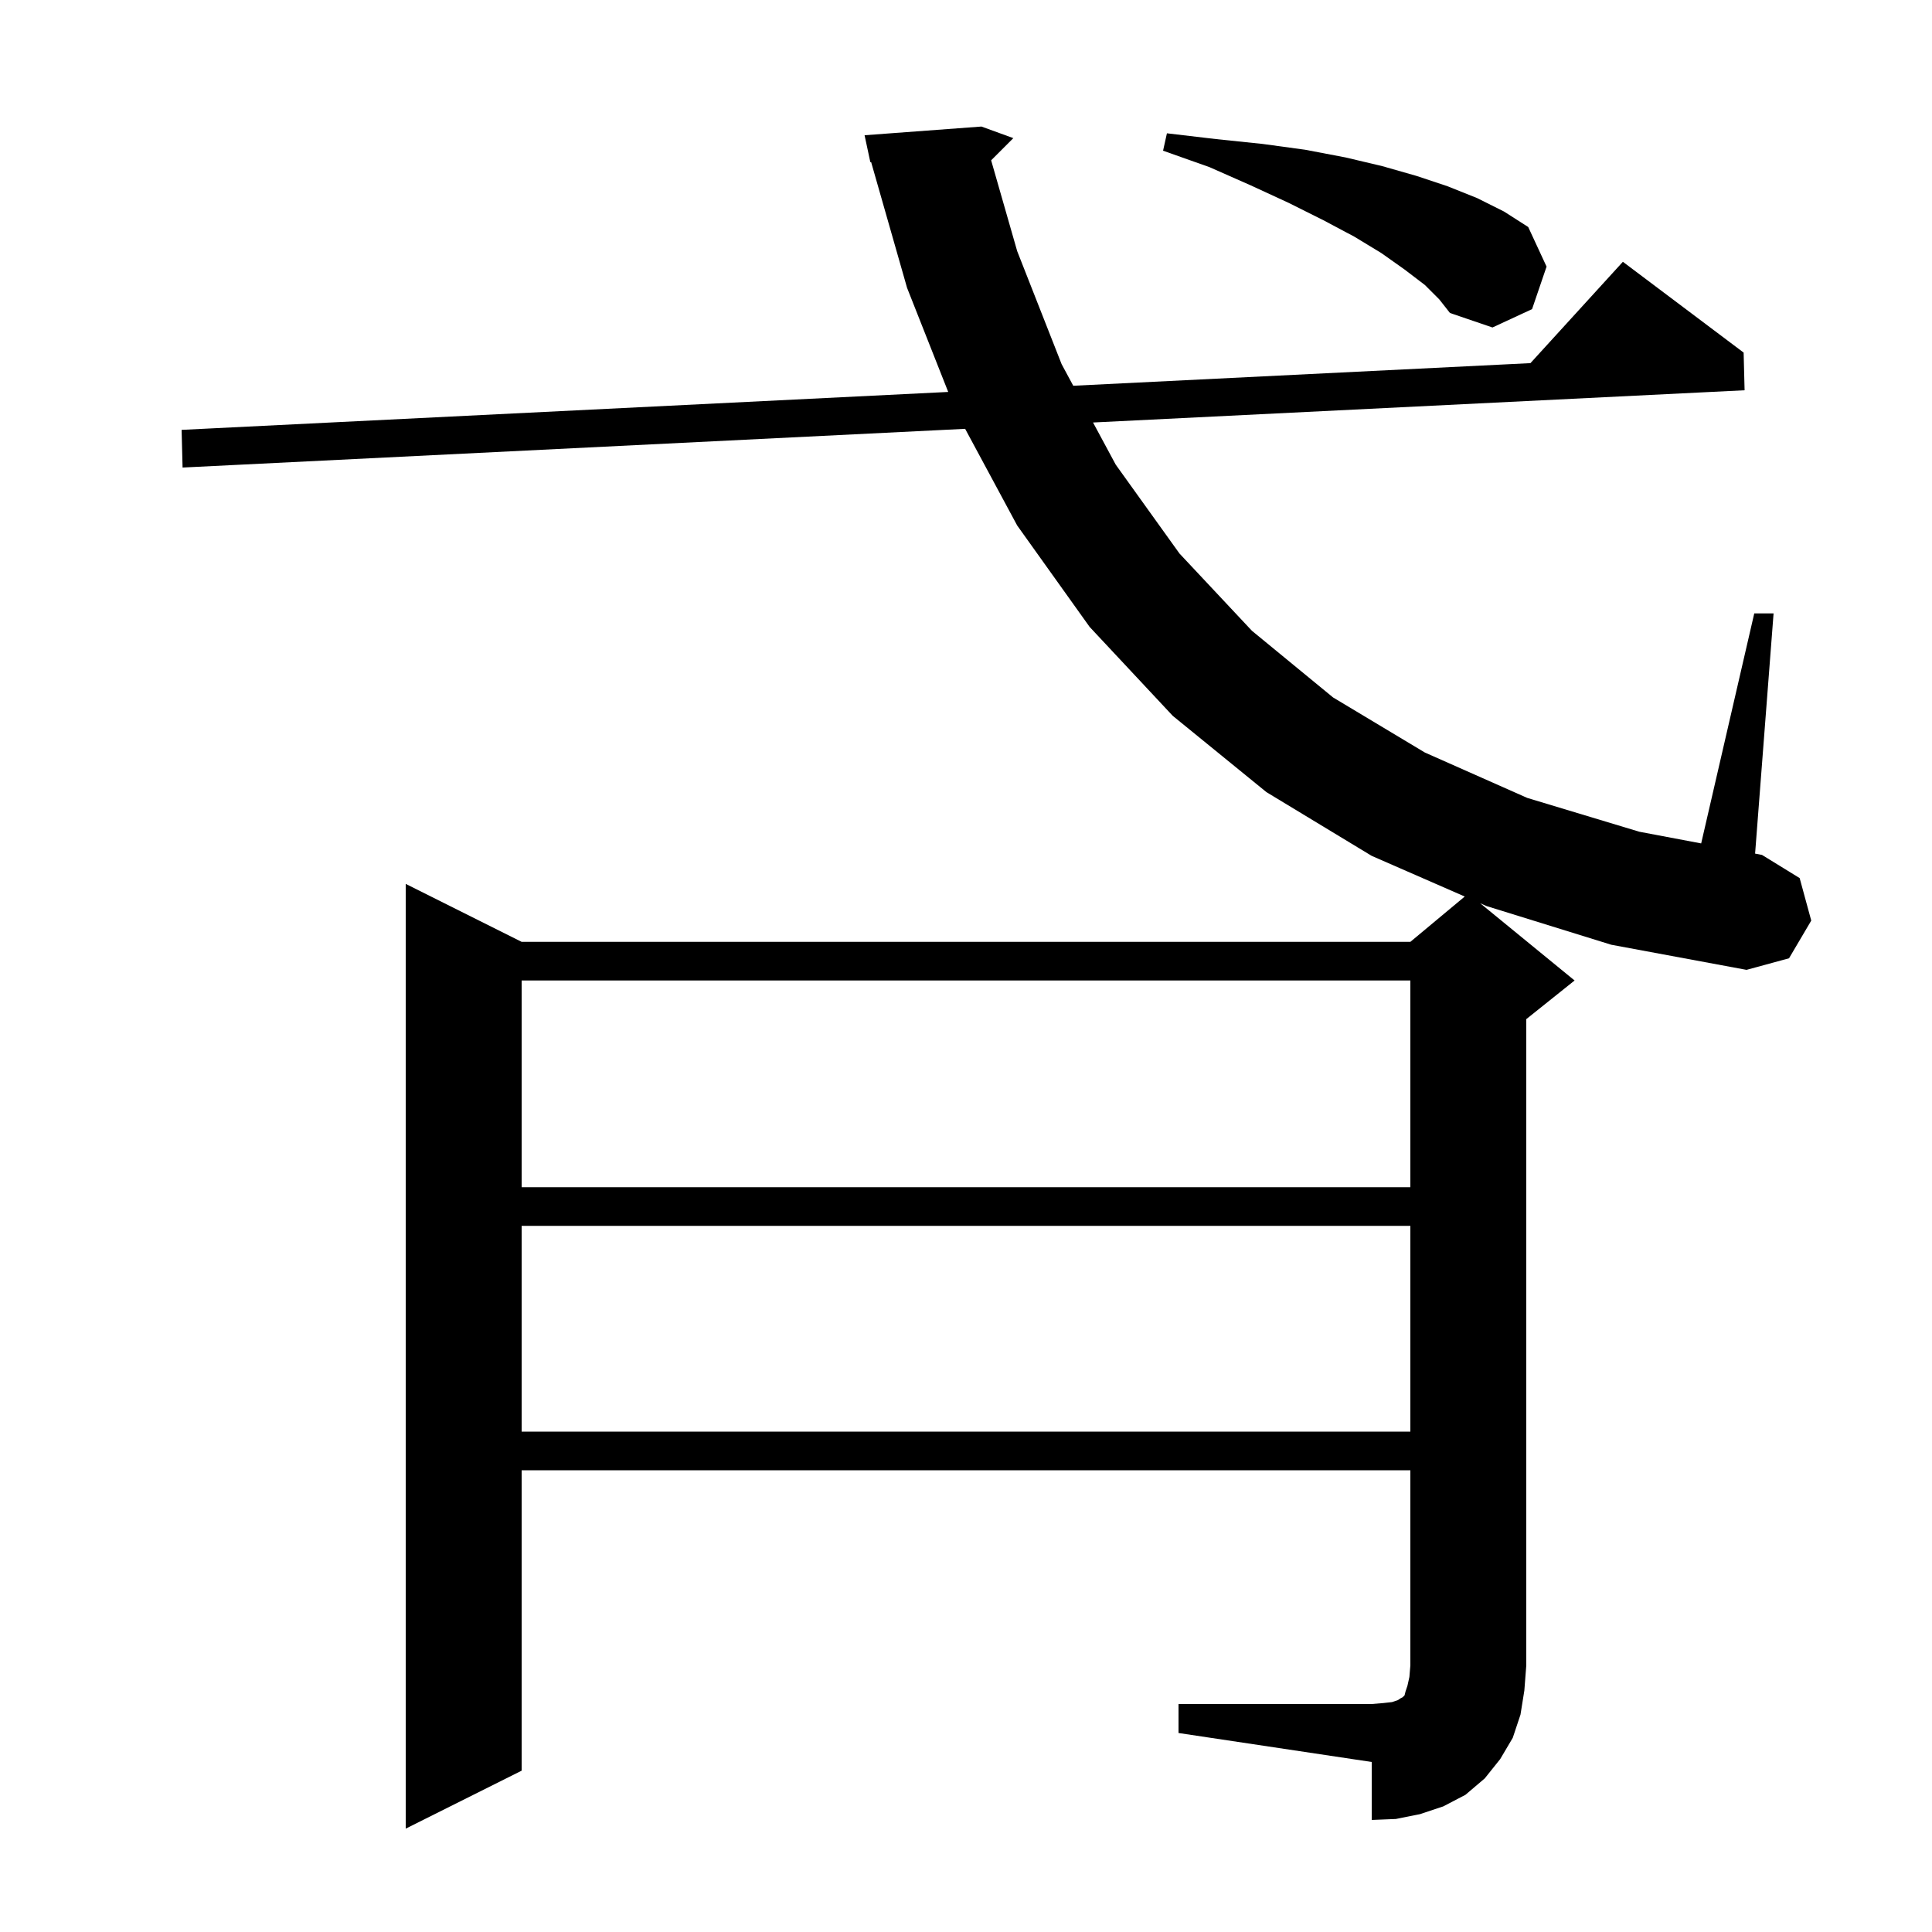 <svg xmlns="http://www.w3.org/2000/svg" xmlns:xlink="http://www.w3.org/1999/xlink" version="1.1" baseProfile="full" viewBox="0 0 200 200" width="200" height="200">
<g fill="black">
<path d="M 122.0 176.4 L 142.0 176.4 L 143.2 176.3 L 144.1 176.2 L 144.7 176.0 L 145.0 175.8 L 145.2 175.7 L 145.4 175.5 L 145.5 175.1 L 145.7 174.5 L 145.9 173.6 L 146.0 172.4 L 146.0 152.2 L 54.0 152.2 L 54.0 183.3 L 42.0 189.3 L 42.0 91.5 L 54.0 97.5 L 146.0 97.5 L 151.63 92.808 L 142.0 88.6 L 131.1 82.0 L 121.4 74.1 L 112.8 64.9 L 105.3 54.4 L 99.911 44.392 L 18.9 48.4 L 18.8 44.5 L 98.159 40.574 L 93.9 29.8 L 90.178 16.775 L 90.1 16.8 L 89.5 14.0 L 101.6 13.1 L 104.9 14.3 L 102.603 16.597 L 105.3 26.0 L 109.9 37.7 L 111.103 39.933 L 158.431 37.592 L 168.0 27.1 L 180.5 36.5 L 180.6 40.4 L 113.151 43.737 L 115.5 48.1 L 122.1 57.3 L 129.6 65.3 L 138.0 72.2 L 147.5 77.9 L 158.1 82.6 L 169.7 86.1 L 176.105 87.31 L 181.6 63.5 L 183.6 63.5 L 181.687 88.365 L 182.4 88.5 L 186.3 90.9 L 187.5 95.3 L 185.2 99.2 L 180.8 100.4 L 166.8 97.8 L 153.9 93.8 L 153.232 93.508 L 163.0 101.5 L 158.0 105.5 L 158.0 172.4 L 157.8 175.0 L 157.4 177.5 L 156.6 179.9 L 155.3 182.1 L 153.7 184.1 L 151.7 185.8 L 149.4 187.0 L 147.0 187.8 L 144.5 188.3 L 142.0 188.4 L 142.0 182.4 L 122.0 179.4 Z M 54.0 126.9 L 54.0 148.2 L 146.0 148.2 L 146.0 126.9 Z M 54.0 101.5 L 54.0 122.9 L 146.0 122.9 L 146.0 101.5 Z M 147.5 29.5 L 145.4 27.9 L 143.0 26.2 L 140.2 24.5 L 137.0 22.8 L 133.4 21.0 L 129.5 19.2 L 125.2 17.3 L 120.4 15.6 L 120.8 13.8 L 125.9 14.4 L 130.7 14.9 L 135.1 15.5 L 139.3 16.3 L 143.1 17.2 L 146.6 18.2 L 149.9 19.3 L 152.9 20.5 L 155.7 21.9 L 158.2 23.5 L 160.1 27.6 L 158.6 32.0 L 154.5 33.9 L 150.1 32.4 L 149.0 31.0 Z " />
</g>
</svg>
